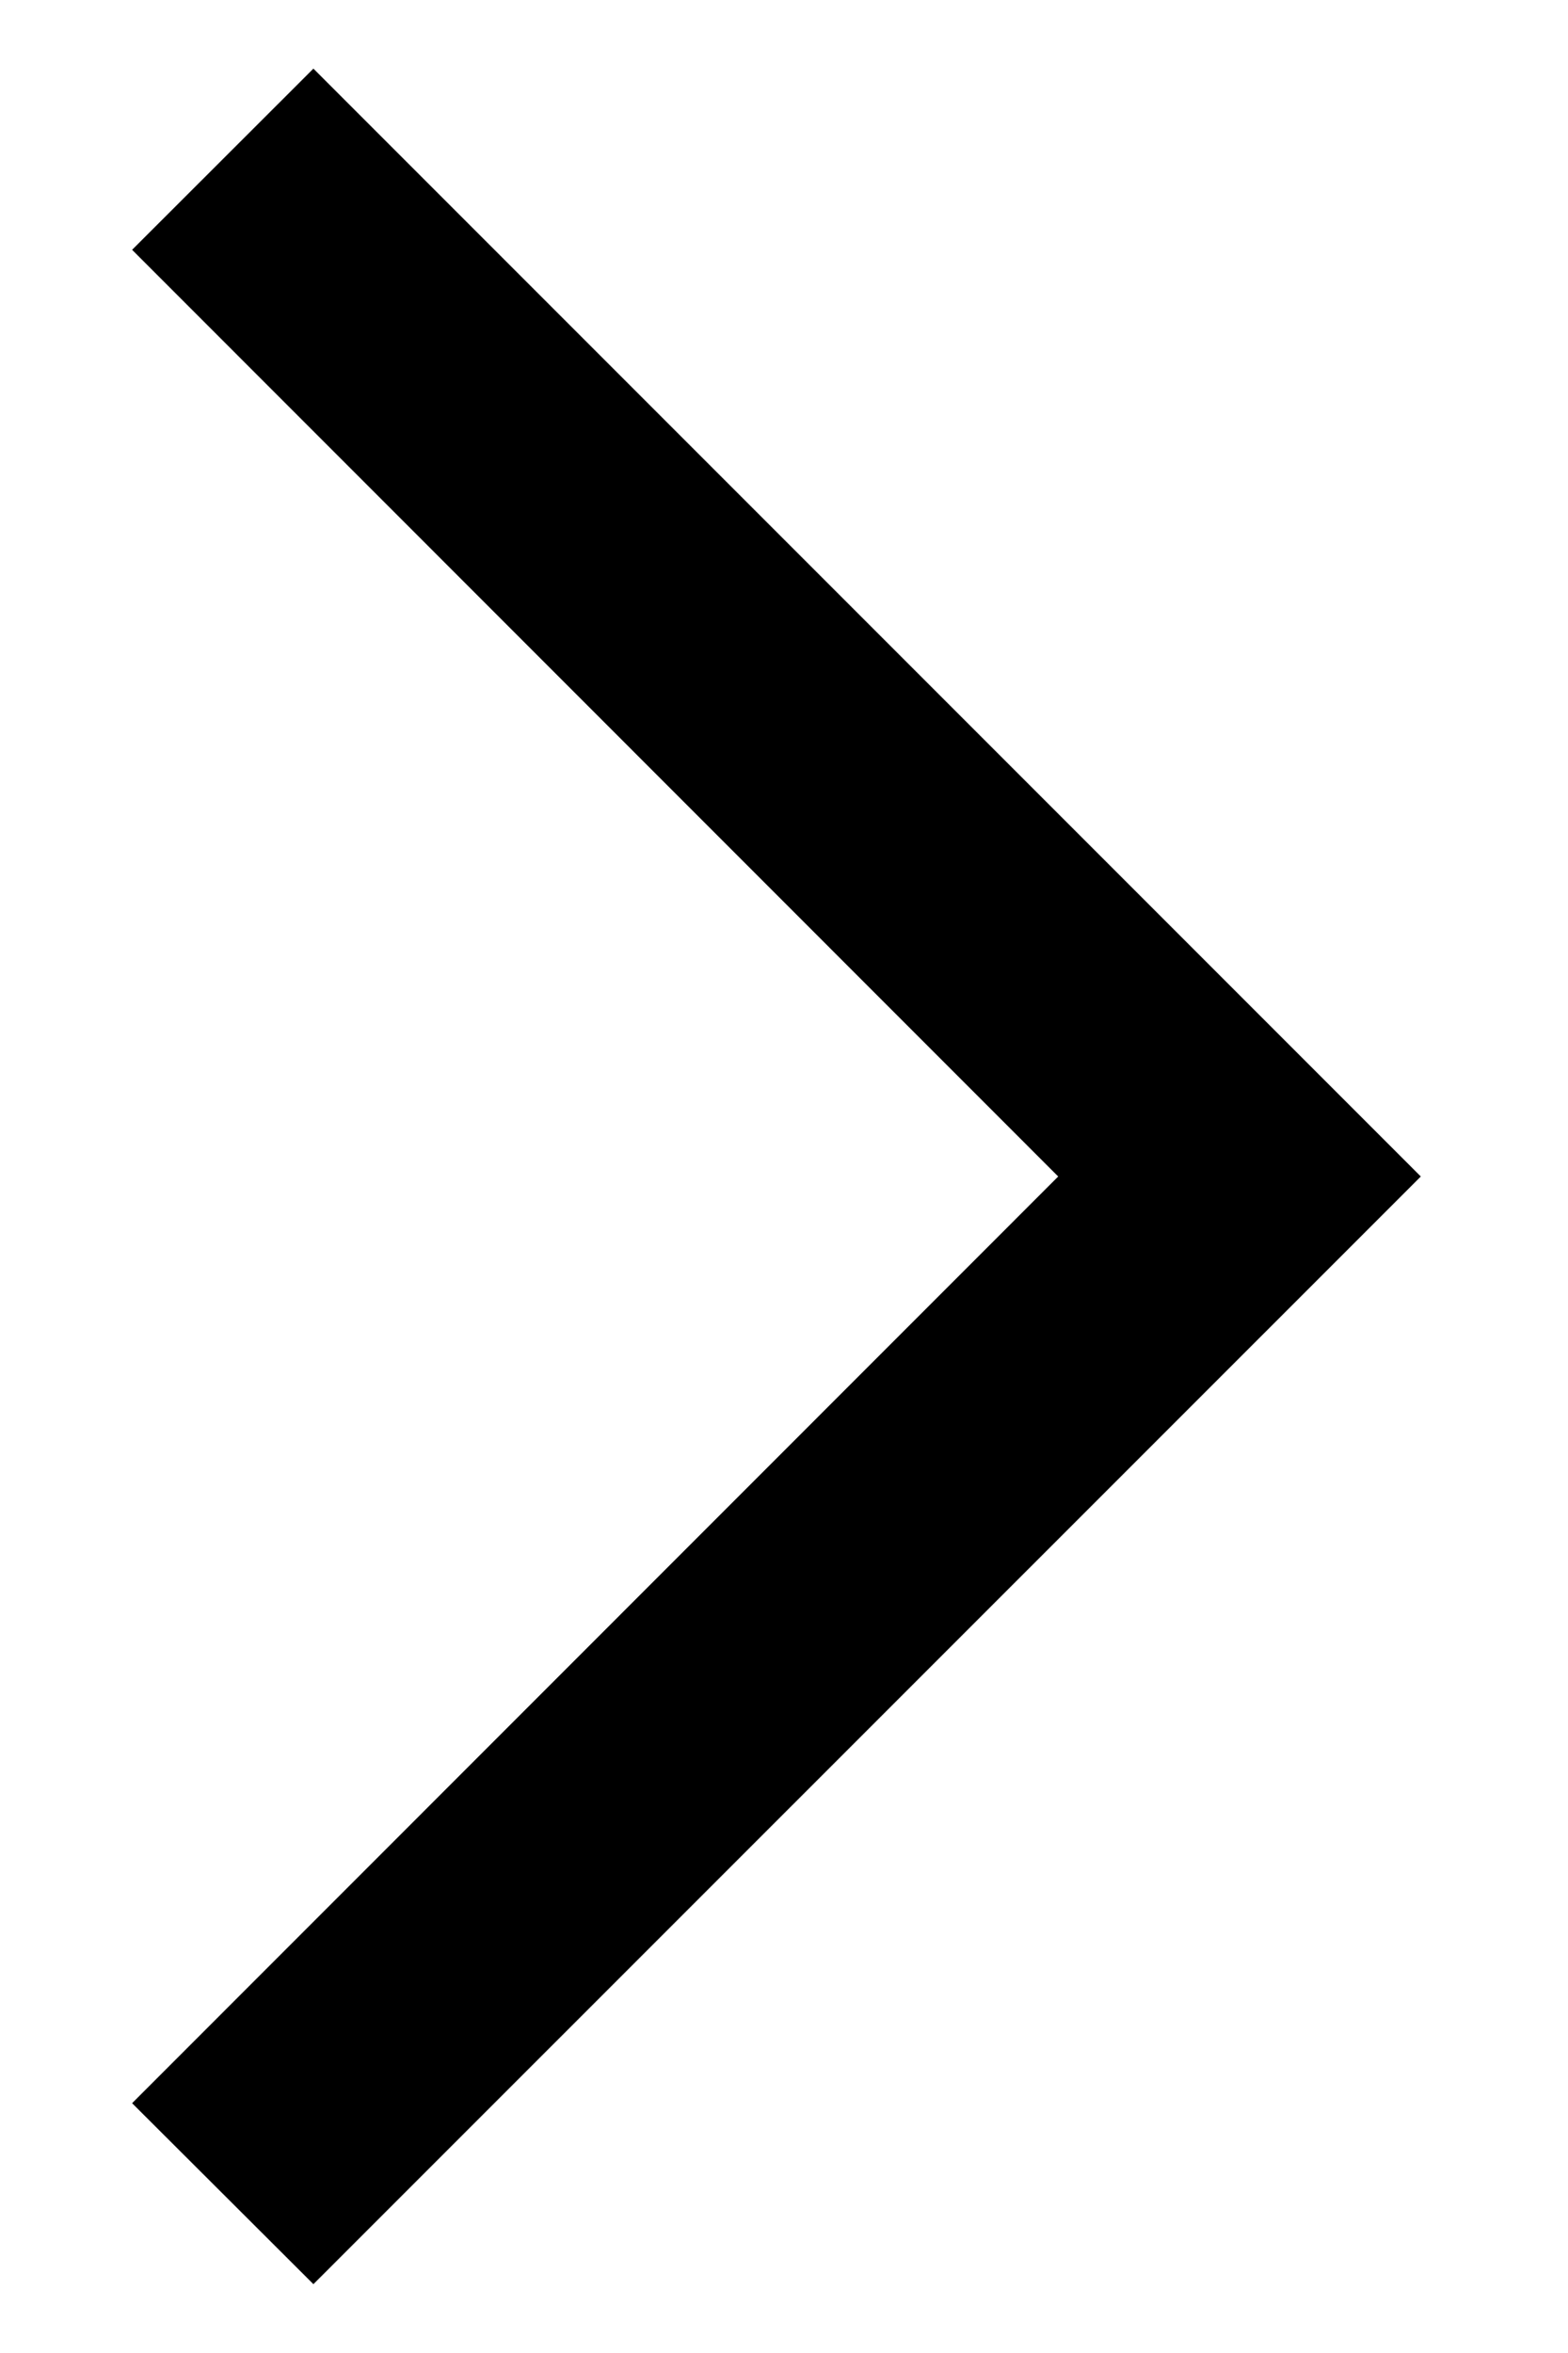 <svg width="8" height="12" viewBox="0 0 8 12" fill="none" xmlns="http://www.w3.org/2000/svg">
<path d="M1.599 11.649L0.674 10.726L5.399 6L0.674 1.274L1.599 0.35L7.249 6L1.599 11.649Z" fill="black"/>
</svg>

